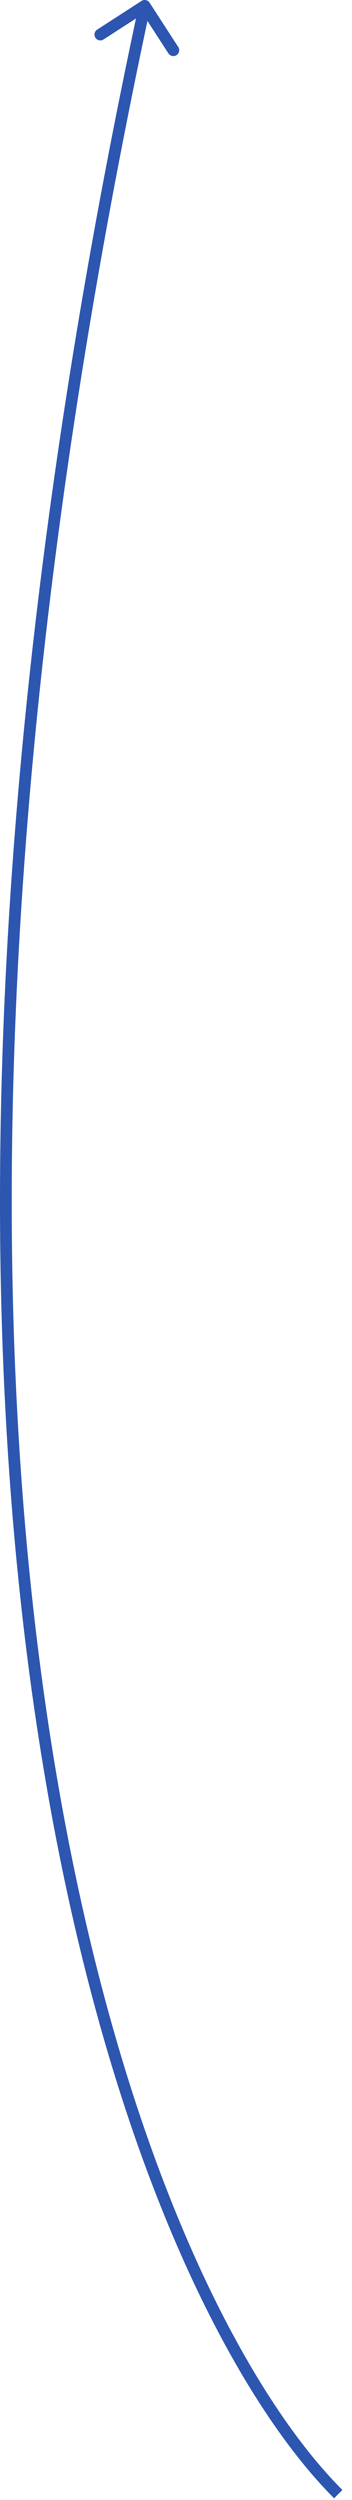<?xml version="1.0" encoding="UTF-8"?> <svg xmlns="http://www.w3.org/2000/svg" width="30" height="213" viewBox="0 0 30 213" fill="none"><path d="M12.748 0.228C12.598 -0.003 12.289 -0.07 12.057 0.08L8.279 2.525C8.047 2.675 7.981 2.984 8.131 3.216C8.281 3.448 8.59 3.514 8.822 3.364L12.181 1.191L14.354 4.55C14.504 4.782 14.813 4.848 15.045 4.698C15.277 4.548 15.343 4.238 15.193 4.006L12.748 0.228ZM28.829 212.5L29.182 212.146C20.788 203.752 9.79 183.071 4.348 148.348C-1.091 113.643 -0.972 64.956 12.818 0.605L12.329 0.5L11.84 0.395C-1.971 64.844 -2.101 113.657 3.36 148.502C8.818 183.329 19.869 204.248 28.475 212.854L28.829 212.5Z" fill="#2C56AF"></path></svg> 